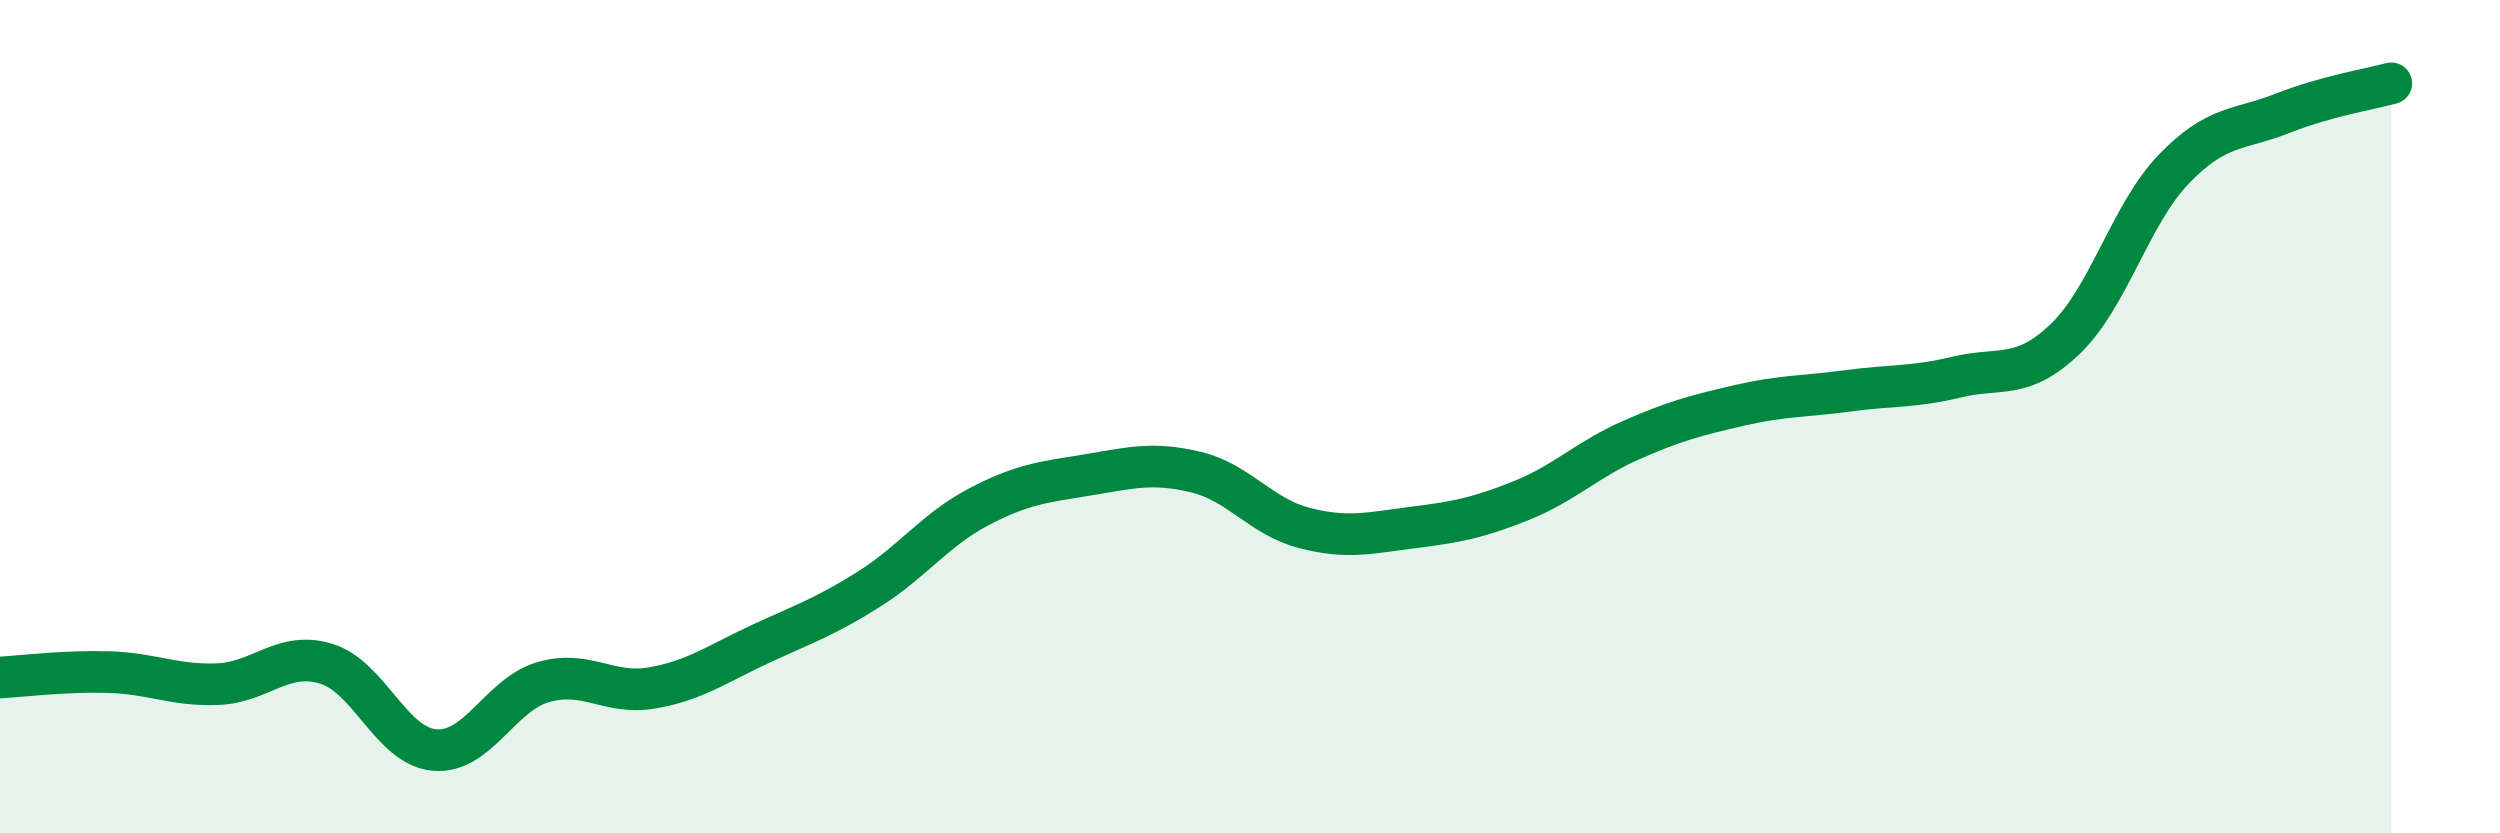 
    <svg width="60" height="20" viewBox="0 0 60 20" xmlns="http://www.w3.org/2000/svg">
      <path
        d="M 0,16.26 C 0.52,16.23 1.57,16.1 2.61,16.13 C 3.65,16.16 4.18,16.46 5.22,16.42 C 6.26,16.38 6.79,15.61 7.83,15.93 C 8.87,16.25 9.39,17.91 10.43,18 C 11.47,18.09 12,16.67 13.04,16.37 C 14.08,16.07 14.61,16.69 15.65,16.51 C 16.69,16.33 17.22,15.93 18.26,15.45 C 19.3,14.97 19.83,14.79 20.87,14.13 C 21.91,13.47 22.44,12.72 23.48,12.17 C 24.52,11.62 25.05,11.57 26.09,11.4 C 27.13,11.23 27.66,11.08 28.7,11.33 C 29.74,11.58 30.26,12.4 31.3,12.67 C 32.34,12.94 32.87,12.79 33.91,12.66 C 34.95,12.53 35.48,12.43 36.52,12.01 C 37.56,11.59 38.09,11.03 39.13,10.57 C 40.17,10.11 40.7,9.97 41.74,9.73 C 42.78,9.49 43.31,9.52 44.35,9.38 C 45.39,9.24 45.92,9.3 46.96,9.05 C 48,8.8 48.53,9.13 49.57,8.13 C 50.61,7.13 51.13,5.14 52.17,4.06 C 53.21,2.98 53.74,3.13 54.78,2.72 C 55.82,2.31 56.87,2.14 57.39,2L57.39 20L0 20Z"
        fill="#008740"
        opacity="0.1"
        stroke-linecap="round"
        stroke-linejoin="round"
      />
      <path
        d="M 0,16.26 C 0.52,16.23 1.57,16.1 2.61,16.13 C 3.65,16.16 4.18,16.46 5.22,16.42 C 6.26,16.38 6.79,15.61 7.83,15.93 C 8.87,16.25 9.39,17.91 10.43,18 C 11.47,18.09 12,16.67 13.04,16.37 C 14.08,16.07 14.61,16.69 15.65,16.51 C 16.69,16.33 17.22,15.93 18.26,15.45 C 19.3,14.97 19.83,14.79 20.87,14.13 C 21.91,13.47 22.44,12.72 23.48,12.17 C 24.52,11.62 25.05,11.57 26.09,11.4 C 27.13,11.23 27.66,11.08 28.7,11.33 C 29.74,11.58 30.26,12.4 31.3,12.67 C 32.34,12.94 32.87,12.79 33.91,12.66 C 34.95,12.53 35.48,12.43 36.52,12.01 C 37.56,11.59 38.09,11.03 39.13,10.57 C 40.17,10.11 40.7,9.97 41.74,9.73 C 42.78,9.49 43.31,9.52 44.35,9.38 C 45.39,9.24 45.92,9.3 46.96,9.05 C 48,8.8 48.53,9.13 49.57,8.13 C 50.61,7.13 51.13,5.14 52.17,4.06 C 53.21,2.98 53.74,3.13 54.78,2.72 C 55.82,2.31 56.87,2.14 57.39,2"
        stroke="#008740"
        stroke-width="1"
        fill="none"
        stroke-linecap="round"
        stroke-linejoin="round"
      />
    </svg>
  